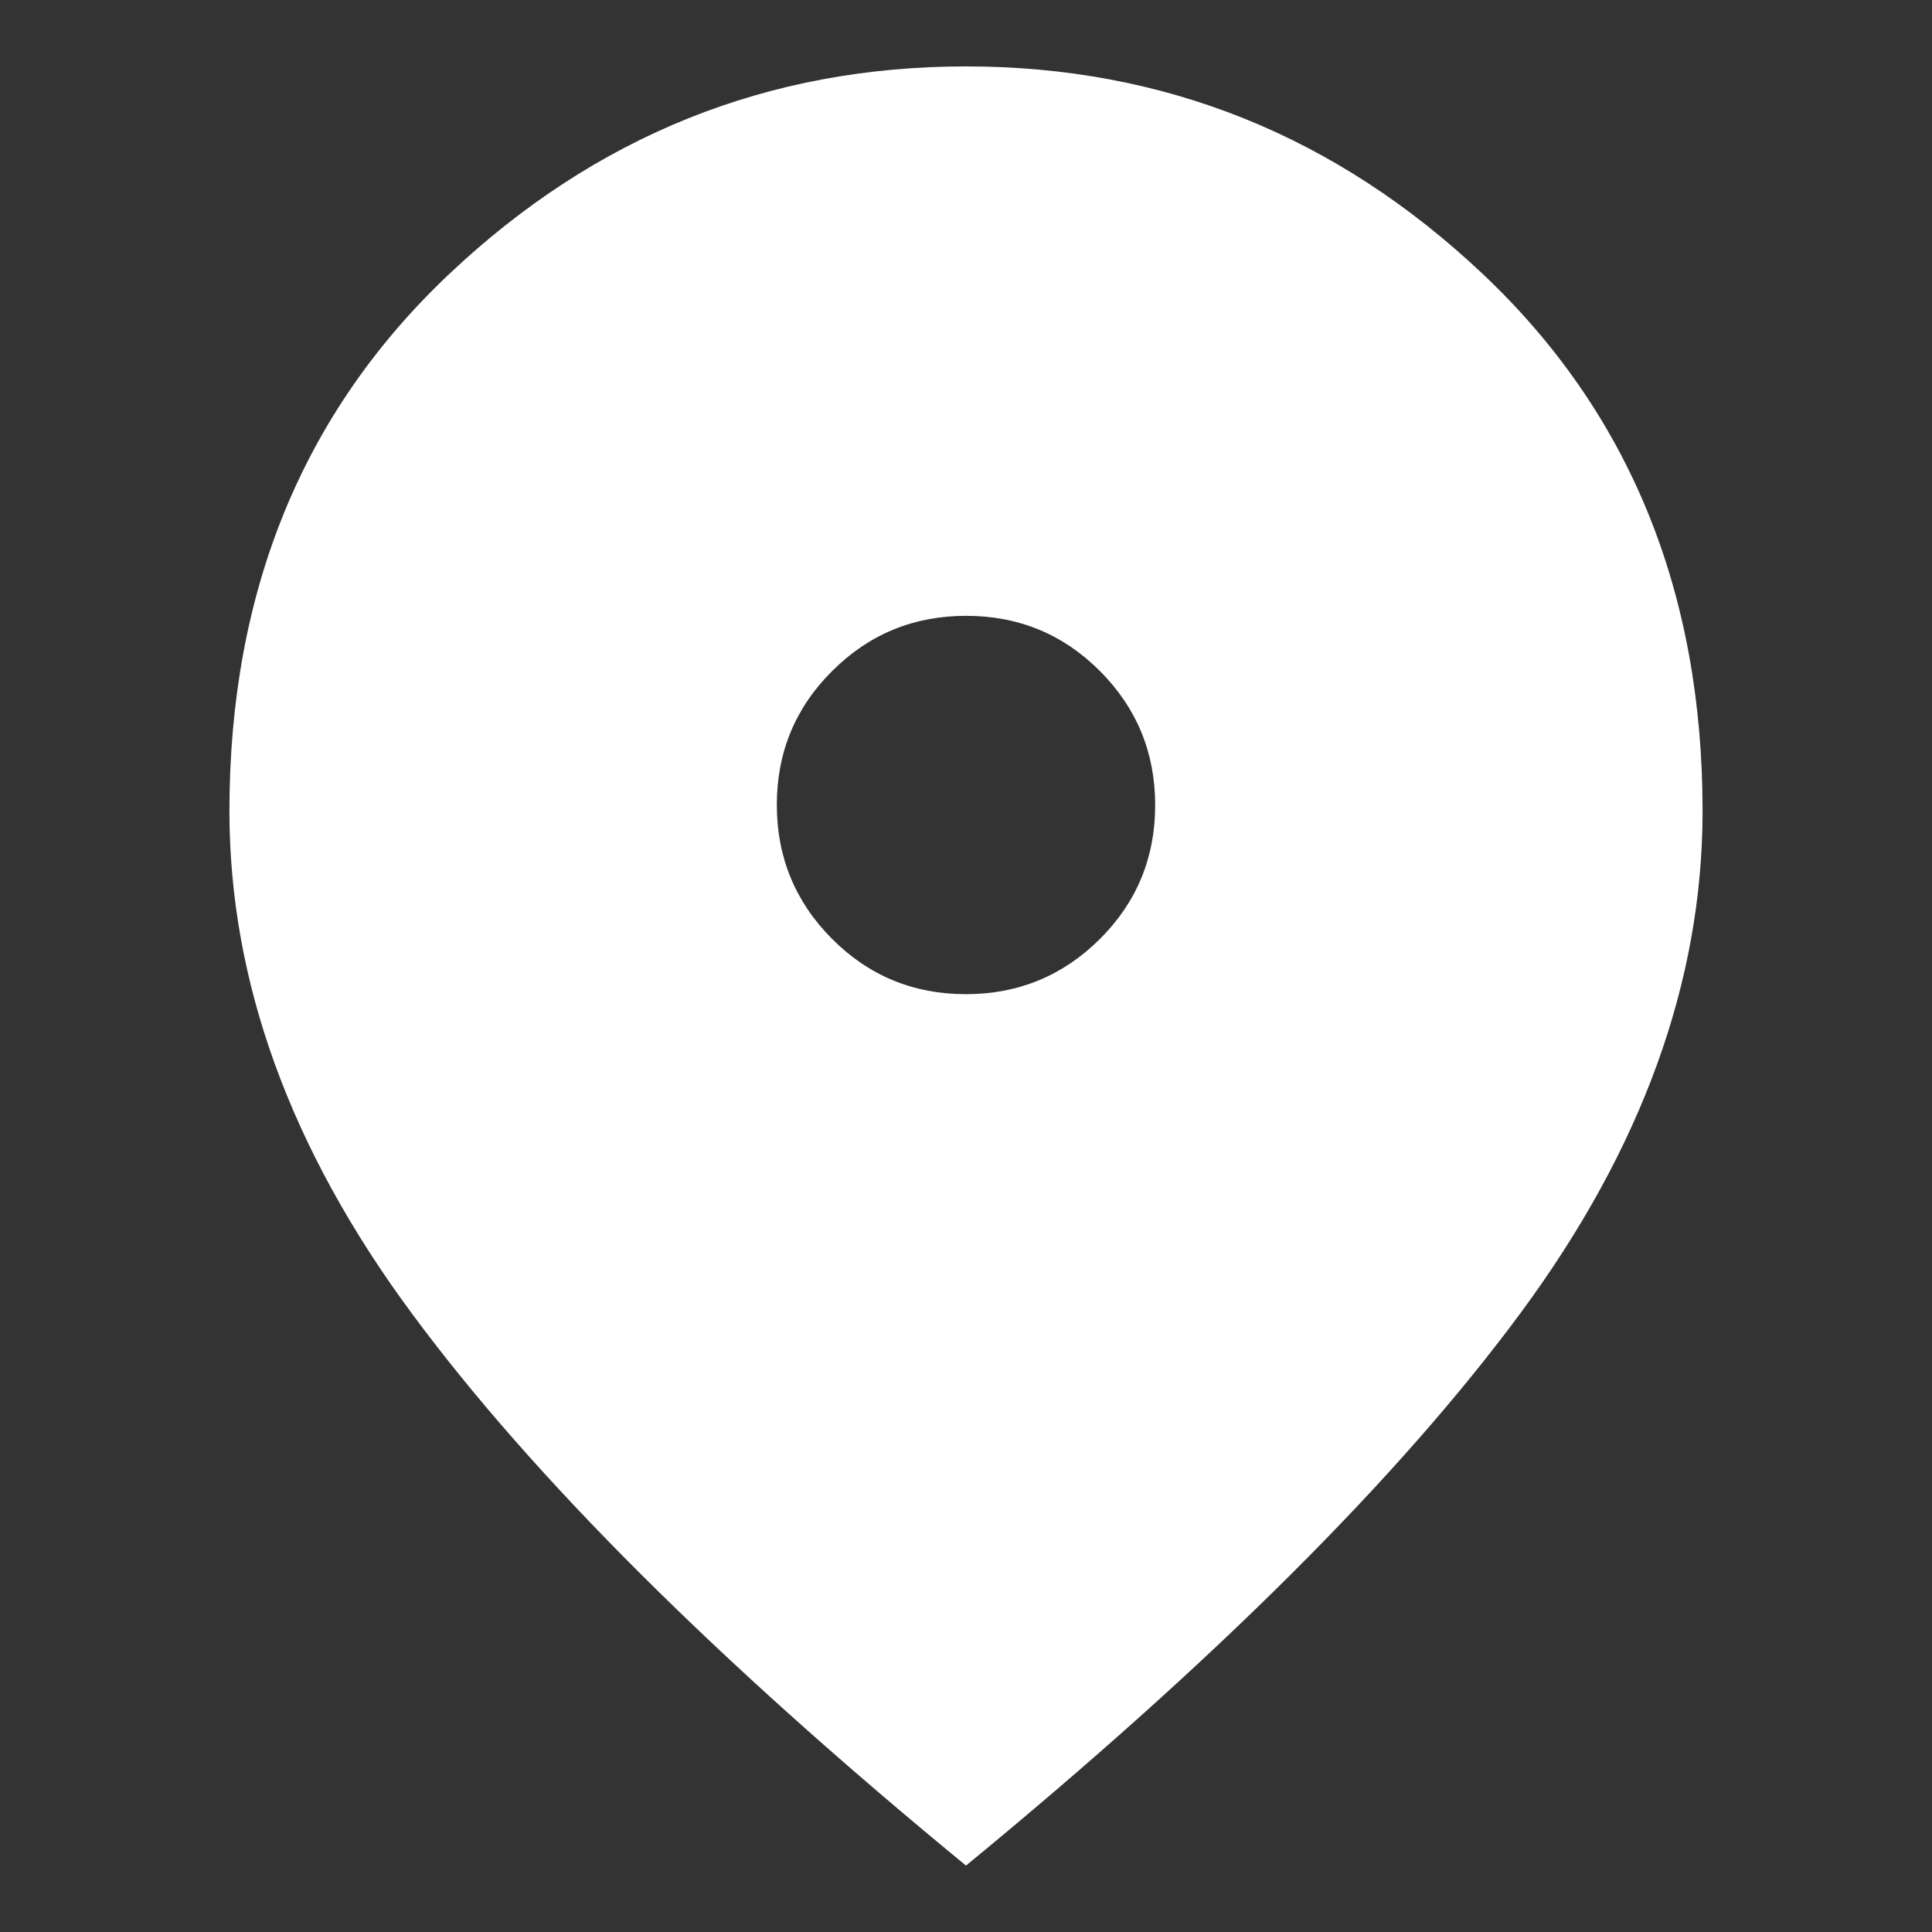 <svg width="24" height="24" viewBox="0 0 24 24" fill="none" xmlns="http://www.w3.org/2000/svg">
<rect x="0" y="0" width="24" height="24" fill="#333333" stroke="none"/>
<path d="M11.998 12.35C12.649 12.35 13.204 12.121 13.663 11.665C14.121 11.208 14.35 10.654 14.35 10.002C14.35 9.351 14.122 8.796 13.665 8.337C13.208 7.879 12.654 7.65 12.002 7.65C11.351 7.65 10.796 7.878 10.338 8.335C9.879 8.792 9.65 9.346 9.65 9.998C9.65 10.649 9.879 11.204 10.335 11.662C10.792 12.121 11.346 12.35 11.998 12.35ZM12 23.175C8.917 20.642 6.621 18.354 5.113 16.312C3.604 14.271 2.85 12.192 2.85 10.075C2.85 7.346 3.761 5.122 5.581 3.403C7.402 1.684 9.542 0.825 12 0.825C14.458 0.825 16.598 1.684 18.419 3.403C20.24 5.122 21.15 7.346 21.15 10.075C21.15 12.192 20.396 14.271 18.888 16.312C17.379 18.354 15.083 20.642 12 23.175Z" fill="white"/>
</svg>
